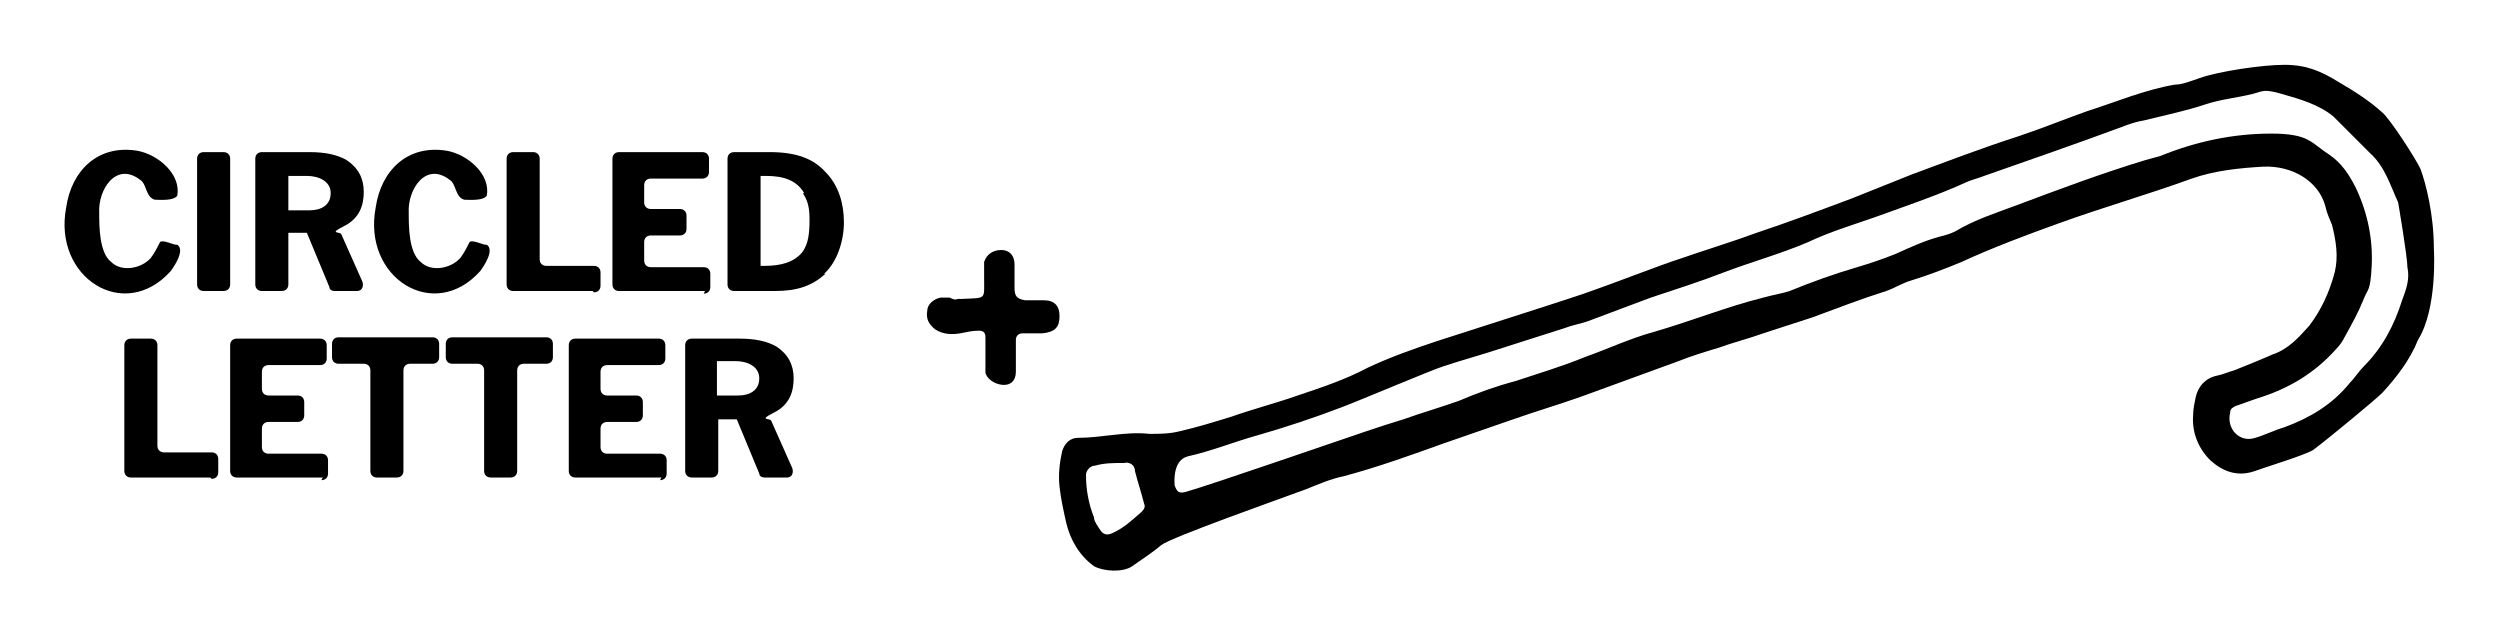 <?xml version="1.0" encoding="UTF-8"?>
<svg id="Layer_2" xmlns="http://www.w3.org/2000/svg" version="1.1" viewBox="0 0 189 48">
  <!-- Generator: Adobe Illustrator 29.1.0, SVG Export Plug-In . SVG Version: 2.1.0 Build 142)  -->
  <path d="M182.8,25.7c-.6,1.5-1.6,2.8-2.7,4-.5.5-4,3.4-5.2,4.3-.6.4-3.6,1.3-4.4,1.6-1.4.5-2.5,0-3.4-.8-.9-.9-1.4-2.1-1.3-3.4,0-.5.1-.9.2-1.4.2-.8.7-1.4,1.6-1.6.5-.1.9-.3,1.3-.4,1-.4,2-.8,2.9-1.2,1.2-.4,2-1.3,2.8-2.2.9-1.2,1.5-2.5,1.9-4,.3-1.2.1-2.4-.2-3.6-.2-.5-.4-.9-.5-1.4-.5-1.9-2.5-3.1-4.7-3-1.8.1-3.7.3-5.4.9-3.3,1.2-6.8,2.2-10.1,3.4-2.5.9-4.9,1.8-7.3,2.9-1.2.5-2.5,1-3.8,1.4-.7.2-1.3.6-1.9.8-1.9.6-3.7,1.3-5.6,2-1.2.4-2.5.8-3.7,1.2-1.1.4-2.3.7-3.4,1.1-1,.3-2,.6-3,1-2.5.9-4.9,1.8-7.4,2.7-1.7.6-3.4,1.1-5.1,1.7s-3.5,1.2-5.2,1.8c-2.5.9-5,1.8-7.6,2.5-1,.2-1.9.6-2.9,1-1.9.7-10.1,3.6-10.9,4.2-.7.6-1.5,1.1-2.2,1.6s-2.2.4-2.9,0c-1.1-.8-1.8-2-2.1-3.3-.2-.9-.4-1.8-.5-2.7s0-1.8.2-2.7c.2-.6.6-1,1.2-1,1.8,0,3.6-.5,5.4-.3.8,0,1.5,0,2.3-.2,1.3-.3,2.6-.7,3.9-1.1,1.7-.6,3.3-1,5-1.6,1.8-.6,3.6-1.2,5.3-2.1,1.7-.8,3.4-1.4,5.2-2,2.8-.9,5.6-1.8,8.4-2.7.6-.2,2.8-.9,3.3-1.1,1.2-.4,5.6-2.1,6.6-2.4,2-.7,4-1.3,5.9-2,2.4-.8,4.8-1.7,7.2-2.6,1.5-.6,3-1.2,4.5-1.8,2.7-1,5.3-2,8.1-2.9,1.8-.6,3.5-1.3,5.2-1.9,2.2-.7,4.3-1.6,6.6-2,.6,0,1.3-.3,1.9-.5,1.4-.5,4.7-1,6.4-1s2.8.5,4.1,1.3c1.2.7,2.3,1.4,3.3,2.3.6.5,2.6,3.6,2.9,4.3.4,1.1,1,3.4,1,6,0,0,.3,4.5-1.2,6.9h0ZM181.3,15.3c-.6-1.3-1-2.7-2.1-3.7-.8-.8-2.7-2.7-2.8-2.8-1.1-.9-2.5-1.3-3.9-1.7s-1.4-.2-2.2,0c-1.2.3-2.4.4-3.6.8-1.5.5-3,.8-4.6,1.2-.6.1-1.2.3-1.7.5-3.5,1.3-7,2.5-10.4,3.7-.5.2-1,.3-1.4.5-2.2,1-4.6,1.8-6.8,2.6-1.7.6-3.4,1.1-5.1,1.9-2.1.9-4.3,1.5-6.4,2.3-1.8.7-3.7,1.3-5.5,1.9-1.6.6-3.2,1.2-4.8,1.8-.6.2-1.2.3-1.7.5-1.6.5-3.1,1-4.7,1.5-1.5.5-3,.9-4.5,1.4-.7.2-6.6,2.7-7.7,3.1-2.1.8-4.2,1.5-6.3,2.1-1.8.5-3.5,1.2-5.3,1.6-1.2.3-1,2.1-1,2.2.2.5.3.6.8.5,1.8-.5,12.2-4.1,13.7-4.6.9-.3,1.8-.6,2.8-.9,1.4-.5,2.8-.9,4.2-1.4,1.4-.6,2.8-1.1,4.3-1.5,1.8-.6,3.5-1.1,5.2-1.8,1.7-.6,3.4-1.4,5.2-1.9,2.8-.8,5.5-1.9,8.3-2.6.7-.2,1.4-.3,2-.5,1.7-.7,3.4-1.3,5.1-1.8,1-.3,1.9-.6,2.9-1,1.1-.5,2.2-1,3.3-1.3.4-.1.8-.2,1.2-.4,1.5-.9,3.1-1.4,4.7-2,3.2-1.2,6.4-2.4,9.7-3.4.4-.1.7-.2,1.1-.3,2.7-1.1,5.5-1.7,8.4-1.7s3,.7,4.4,1.6c.9.6,1.5,1.5,2,2.5.9,1.9,1.3,3.9,1.2,5.9s-.3,1.7-.6,2.5c-.4,1-.9,1.9-1.4,2.8-.2.4-.4.7-.7,1-1.6,1.8-3.6,3-5.9,3.7-.6.2-1.1.4-1.7.6-.2.1-.4.2-.4.5-.3,1.2.7,2.3,1.9,1.9.7-.2,1.5-.6,2.2-.8,1.9-.7,3.6-1.7,4.9-3.3.4-.4.7-.9,1.1-1.3,1.4-1.4,2.3-3.1,2.9-5,.3-.8.6-1.6.4-2.5,0-.8-.7-4.9-.7-4.9h0ZM85,35c-.8,0-1.5,0-2.2.2-.4,0-.7.4-.7.7,0,1.1.2,2.2.6,3.2,0,.3.3.7.5,1s.5.4.9.2c.9-.4,1.5-1,2.2-1.6.2-.2.3-.4.2-.6-.2-.8-.5-1.7-.7-2.5,0-.5-.5-.7-.8-.6Z"/>
  <path d="M72.3,22.6h.4c1.9-.1,1.7.1,1.7-1.6s0-.8,0-1.2c.2-.6.7-.9,1.3-.9s1,.4,1,1.1v1.8c0,.6.2.8.8.9h1.4c.8,0,1.2.4,1.2,1.2s-.3,1.2-1.3,1.3h-1.5c-.3,0-.5.2-.5.5v2.4c0,.7-.4,1-.9,1s-1.2-.3-1.4-.9v-2.7c0-.4-.2-.5-.5-.5-.5,0-.9.1-1.4.2-.6.1-1.3.1-1.9-.3-.5-.4-.7-.8-.6-1.4,0-.5.5-.9,1-1h.7c.2.1.4.2.6.1,0,.1,0,0,0,0h0Z"/>
  <g>
    <path d="M13.4,18.5c.6.4-.2,1.6-.5,2-3.5,3.9-8.9.5-7.9-4.8.4-2.8,2.4-4.8,5.4-4.3,1.6.3,3.3,1.8,3,3.4-.3.4-1.3.3-1.7.3-.7-.2-.6-1.2-1.1-1.5-1.8-1.4-3.2.7-3.1,2.5,0,1,0,3,.9,3.7.8.8,2.3.5,3-.3.3-.4.5-.8.7-1.2.2-.2,1,.2,1.2.2h.1Z"/>
    <path d="M16.9,22h-1.5c-.3,0-.5-.2-.5-.5v-9.5c0-.3.2-.5.5-.5h1.5c.3,0,.5.2.5.5v9.5c0,.3-.2.5-.5.5Z"/>
    <path d="M26.9,22h-1.6c-.2,0-.4-.1-.4-.3l-1.7-4.1h-1.4v3.9c0,.3-.2.5-.5.5h-1.5c-.3,0-.5-.2-.5-.5v-9.5c0-.3.2-.5.5-.5h3.6c1.2,0,2.1.2,2.8.6.9.6,1.3,1.4,1.3,2.4s-.3,2-1.5,2.6-.3.4-.2.6l1.6,3.6c.1.3,0,.7-.4.7ZM23.3,13.3h-1.5v2.6h1.6c.9,0,1.6-.4,1.6-1.3s-.9-1.3-1.8-1.3Z"/>
    <path d="M44.8,22h-6c-.3,0-.5-.2-.5-.5v-9.5c0-.3.2-.5.5-.5h1.5c.3,0,.5.2.5.5v7.6c0,.3.2.5.5.5h3.6c.3,0,.5.2.5.5v1c0,.3-.2.5-.5.5Z"/>
    <path d="M53.3,22h-6.5c-.3,0-.5-.2-.5-.5v-9.5c0-.3.2-.5.5-.5h6.3c.3,0,.5.2.5.5v1c0,.3-.2.5-.5.5h-3.9c-.3,0-.5.2-.5.5v1.3c0,.3.2.5.5.5h2.2c.3,0,.5.2.5.5v1c0,.3-.2.5-.5.5h-2.2c-.3,0-.5.2-.5.5v1.4c0,.3.2.5.5.5h4c.3,0,.5.2.5.5v1c0,.3-.2.5-.5.5Z"/>
    <path d="M62.4,20.7c-1,.9-2.1,1.3-3.8,1.3h-3.1c-.3,0-.5-.2-.5-.5v-9.5c0-.3.2-.5.5-.5h2.7c2,0,3.3.5,4.2,1.5,1,1,1.4,2.4,1.4,3.8s-.5,3-1.5,3.9ZM60.8,14.6c-.6-1-1.6-1.3-2.9-1.3h-.4v6.8h.3c1.3,0,2.3-.3,2.9-1.1.4-.6.5-1.3.5-2.4s-.2-1.5-.5-2Z"/>
    <g>
      <path d="M15.9,36.1h-6c-.3,0-.5-.2-.5-.5v-9.5c0-.3.2-.5.5-.5h1.5c.3,0,.5.2.5.5v7.6c0,.3.2.5.5.5h3.6c.3,0,.5.2.5.5v1c0,.3-.2.5-.5.5Z"/>
      <path d="M24.4,36.1h-6.5c-.3,0-.5-.2-.5-.5v-9.5c0-.3.2-.5.5-.5h6.3c.3,0,.5.2.5.5v1c0,.3-.2.5-.5.5h-3.9c-.3,0-.5.2-.5.5v1.3c0,.3.2.5.5.5h2.2c.3,0,.5.2.5.5v1c0,.3-.2.5-.5.5h-2.2c-.3,0-.5.2-.5.5v1.4c0,.3.2.5.5.5h4c.3,0,.5.2.5.5v1c0,.3-.2.5-.5.5Z"/>
      <path d="M32.9,27.5h-1.9c-.3,0-.5.2-.5.5v7.6c0,.3-.2.5-.5.5h-1.5c-.3,0-.5-.2-.5-.5v-7.6c0-.3-.2-.5-.5-.5h-1.9c-.3,0-.5-.2-.5-.5v-1c0-.3.2-.5.5-.5h7.1c.3,0,.5.2.5.5v1c0,.3-.2.5-.5.5Z"/>
      <path d="M41.5,27.5h-1.9c-.3,0-.5.2-.5.5v7.6c0,.3-.2.5-.5.5h-1.5c-.3,0-.5-.2-.5-.5v-7.6c0-.3-.2-.5-.5-.5h-1.9c-.3,0-.5-.2-.5-.5v-1c0-.3.2-.5.5-.5h7.1c.3,0,.5.2.5.5v1c0,.3-.2.5-.5.5Z"/>
      <path d="M50,36.1h-6.5c-.3,0-.5-.2-.5-.5v-9.5c0-.3.2-.5.5-.5h6.3c.3,0,.5.2.5.5v1c0,.3-.2.5-.5.5h-3.9c-.3,0-.5.2-.5.5v1.3c0,.3.2.5.5.5h2.2c.3,0,.5.2.5.5v1c0,.3-.2.5-.5.5h-2.2c-.3,0-.5.2-.5.5v1.4c0,.3.2.5.5.5h4c.3,0,.5.2.5.5v1c0,.3-.2.5-.5.5Z"/>
      <path d="M59.4,36.1h-1.6c-.2,0-.4-.1-.4-.3l-1.7-4.1h-1.4v3.9c0,.3-.2.5-.5.5h-1.5c-.3,0-.5-.2-.5-.5v-9.5c0-.3.2-.5.5-.5h3.6c1.2,0,2.1.2,2.8.6.9.6,1.3,1.4,1.3,2.4s-.3,2-1.5,2.6-.3.4-.2.6l1.6,3.6c.1.3,0,.7-.4.7ZM55.7,27.3h-1.5v2.6h1.6c.9,0,1.6-.4,1.6-1.3s-.9-1.3-1.8-1.3Z"/>
    </g>
    <path d="M36.8,18.5c.6.4-.2,1.6-.5,2-3.5,3.9-8.9.5-7.9-4.8.4-2.8,2.4-4.8,5.4-4.3,1.6.3,3.3,1.8,3,3.4-.3.4-1.3.3-1.7.3-.7-.2-.6-1.2-1.1-1.5-1.8-1.4-3.2.7-3.1,2.5,0,1,0,3,.9,3.7.8.8,2.3.5,3-.3.3-.4.5-.8.7-1.2.2-.2,1,.2,1.2.2h.1Z"/>
  </g>
</svg>